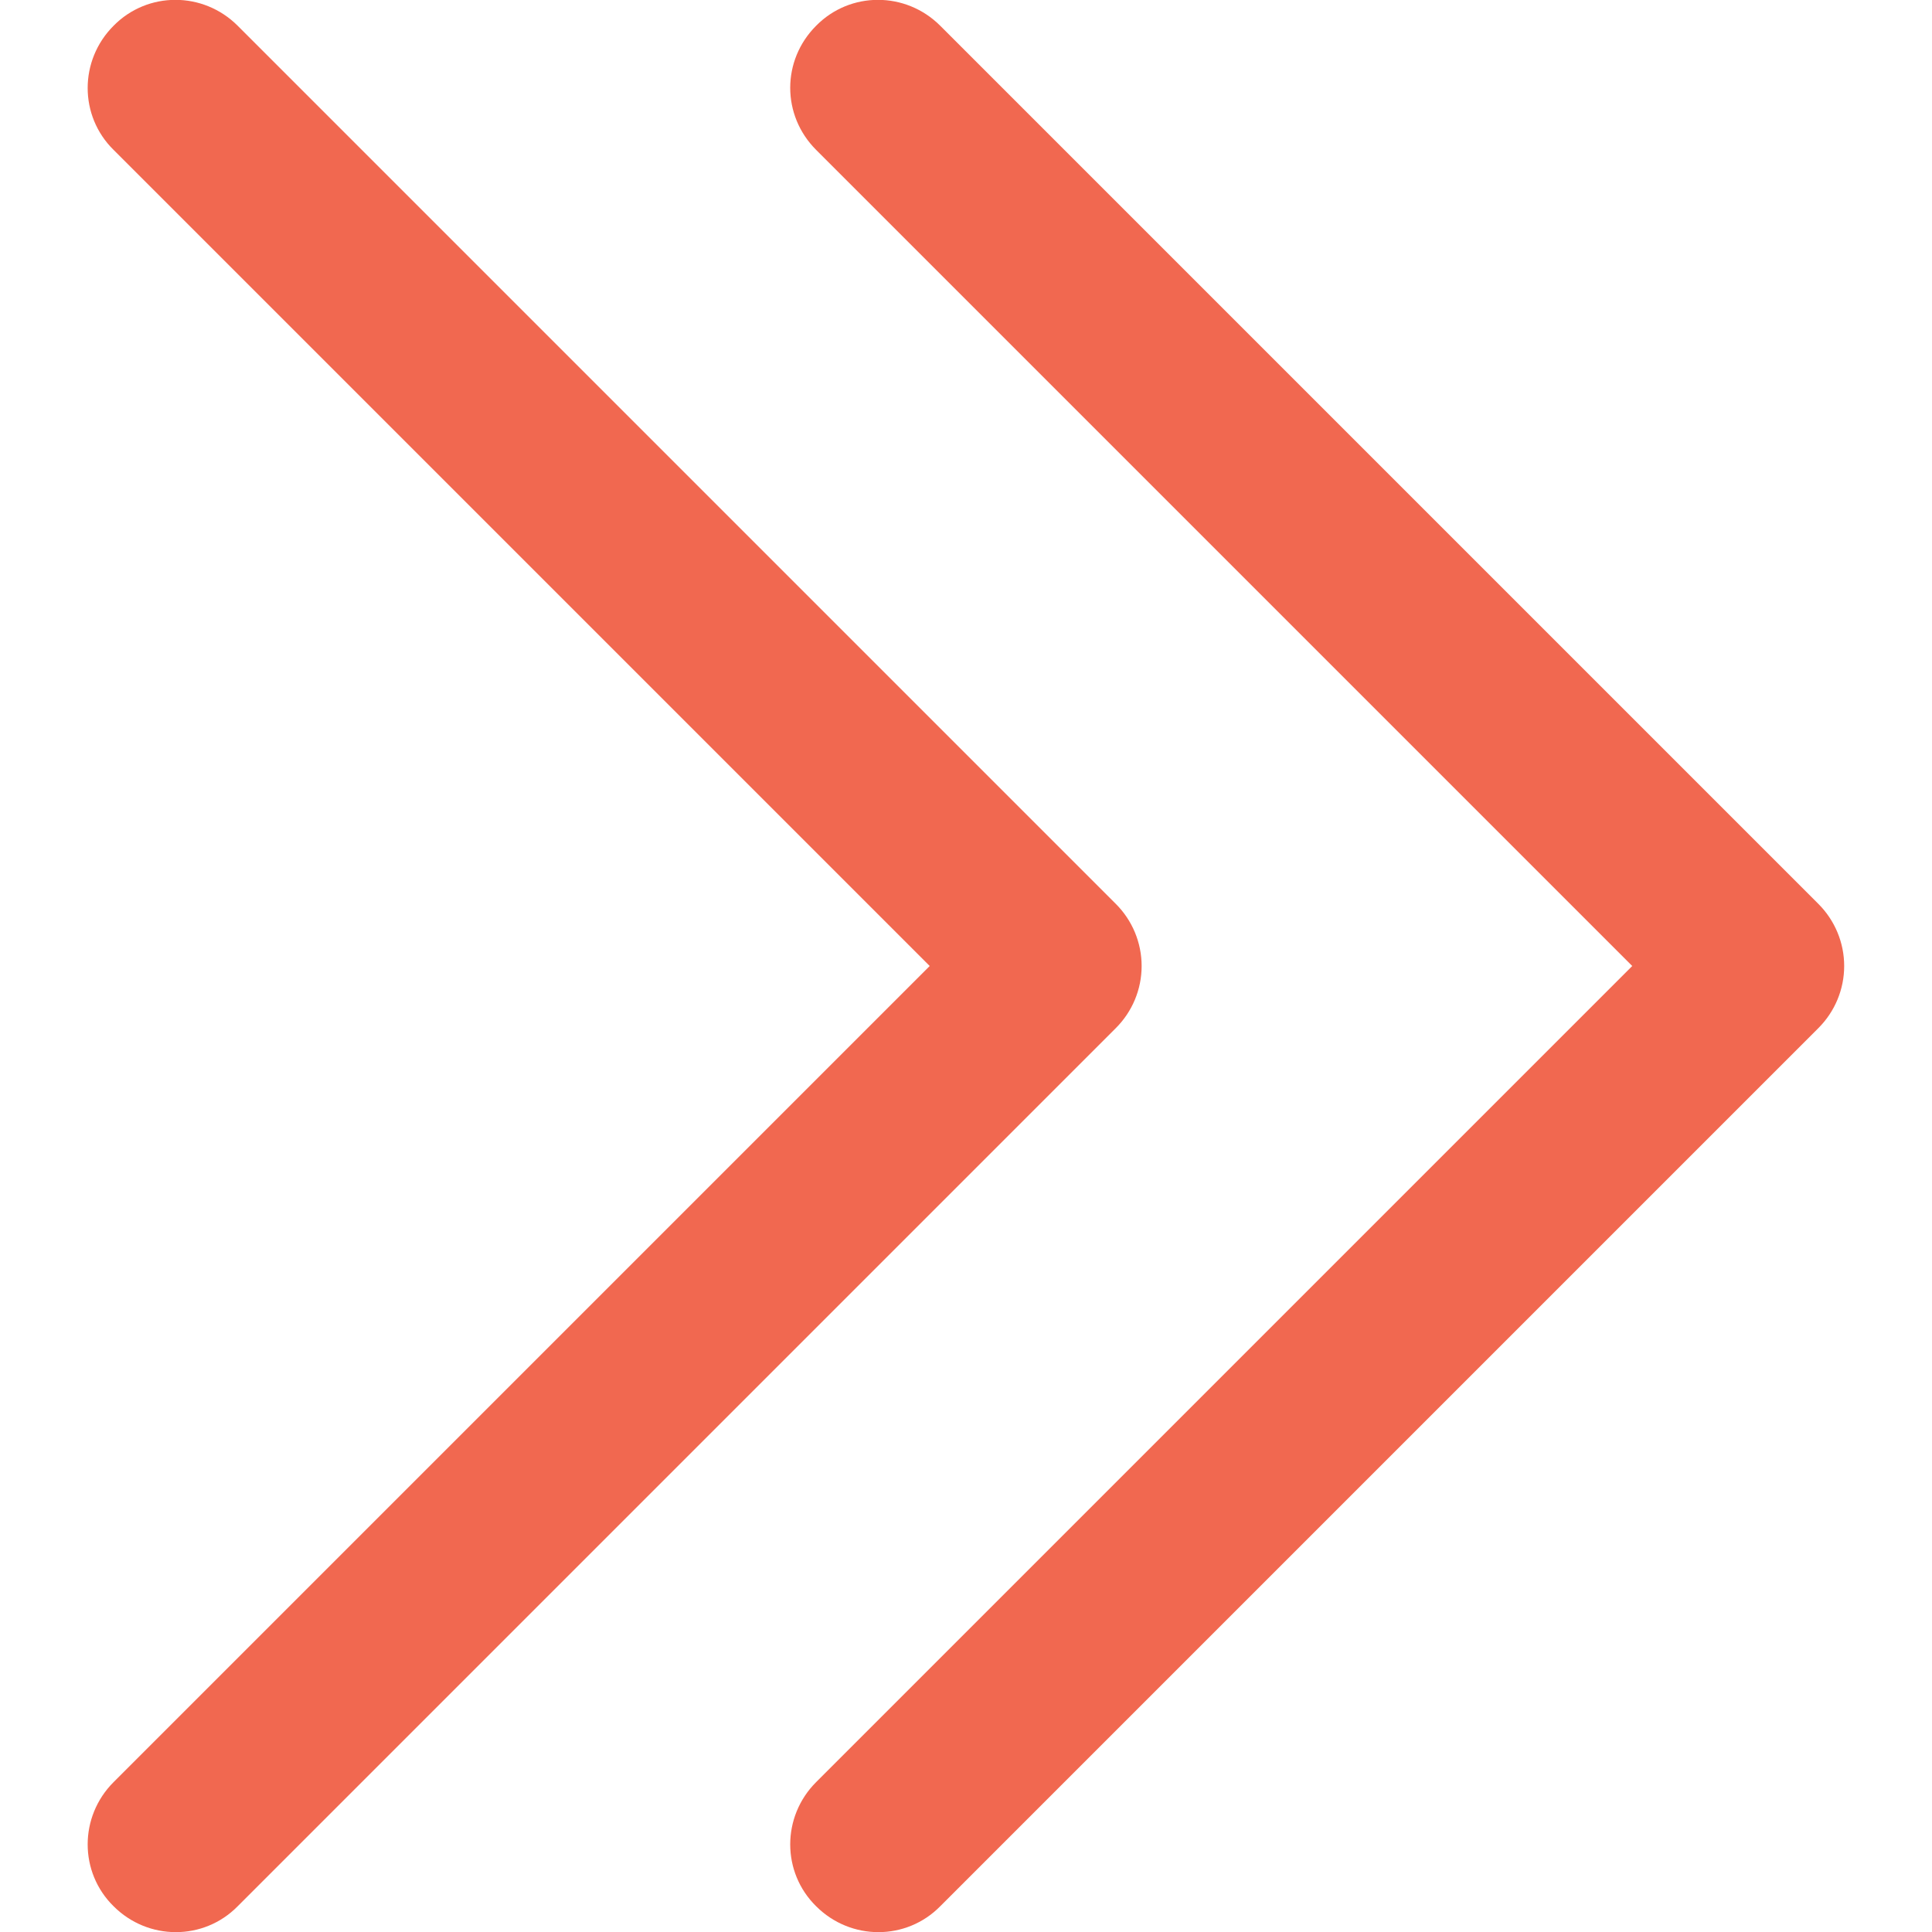 <?xml version="1.0" encoding="utf-8"?>
<!-- Generator: Adobe Illustrator 25.0.0, SVG Export Plug-In . SVG Version: 6.00 Build 0)  -->
<svg version="1.1" id="Layer_1" xmlns="http://www.w3.org/2000/svg" xmlns:xlink="http://www.w3.org/1999/xlink" x="0px" y="0px"
	 viewBox="0 0 330 330" style="enable-background:new 0 0 330 330;" xml:space="preserve">
<style type="text/css">
	.st0{fill:#F16850;}
</style>
<g id="XMLID_169_">
	<path id="XMLID_197_" class="st0" d="M139.4,25.6L278.8,165L139.4,304.4c-5.9,5.9-5.9,15.4,0,21.2c5.9,5.9,15.4,5.9,21.2,0l150-150
		c2.8-2.8,4.4-6.6,4.4-10.6s-1.6-7.8-4.4-10.6l-150-150c-5.9-5.9-15.4-5.9-21.2,0C133.5,10.3,133.5,19.7,139.4,25.6z"/>
	<path id="XMLID_221_" class="st0" d="M190.6,175.6c2.8-2.8,4.4-6.6,4.4-10.6s-1.6-7.8-4.4-10.6l-150-150c-5.9-5.9-15.4-5.9-21.2,0
		c-5.9,5.9-5.9,15.4,0,21.2L158.8,165L19.4,304.4c-5.9,5.9-5.9,15.4,0,21.2c5.9,5.9,15.4,5.9,21.2,0L190.6,175.6z"/>
</g>
</svg>
